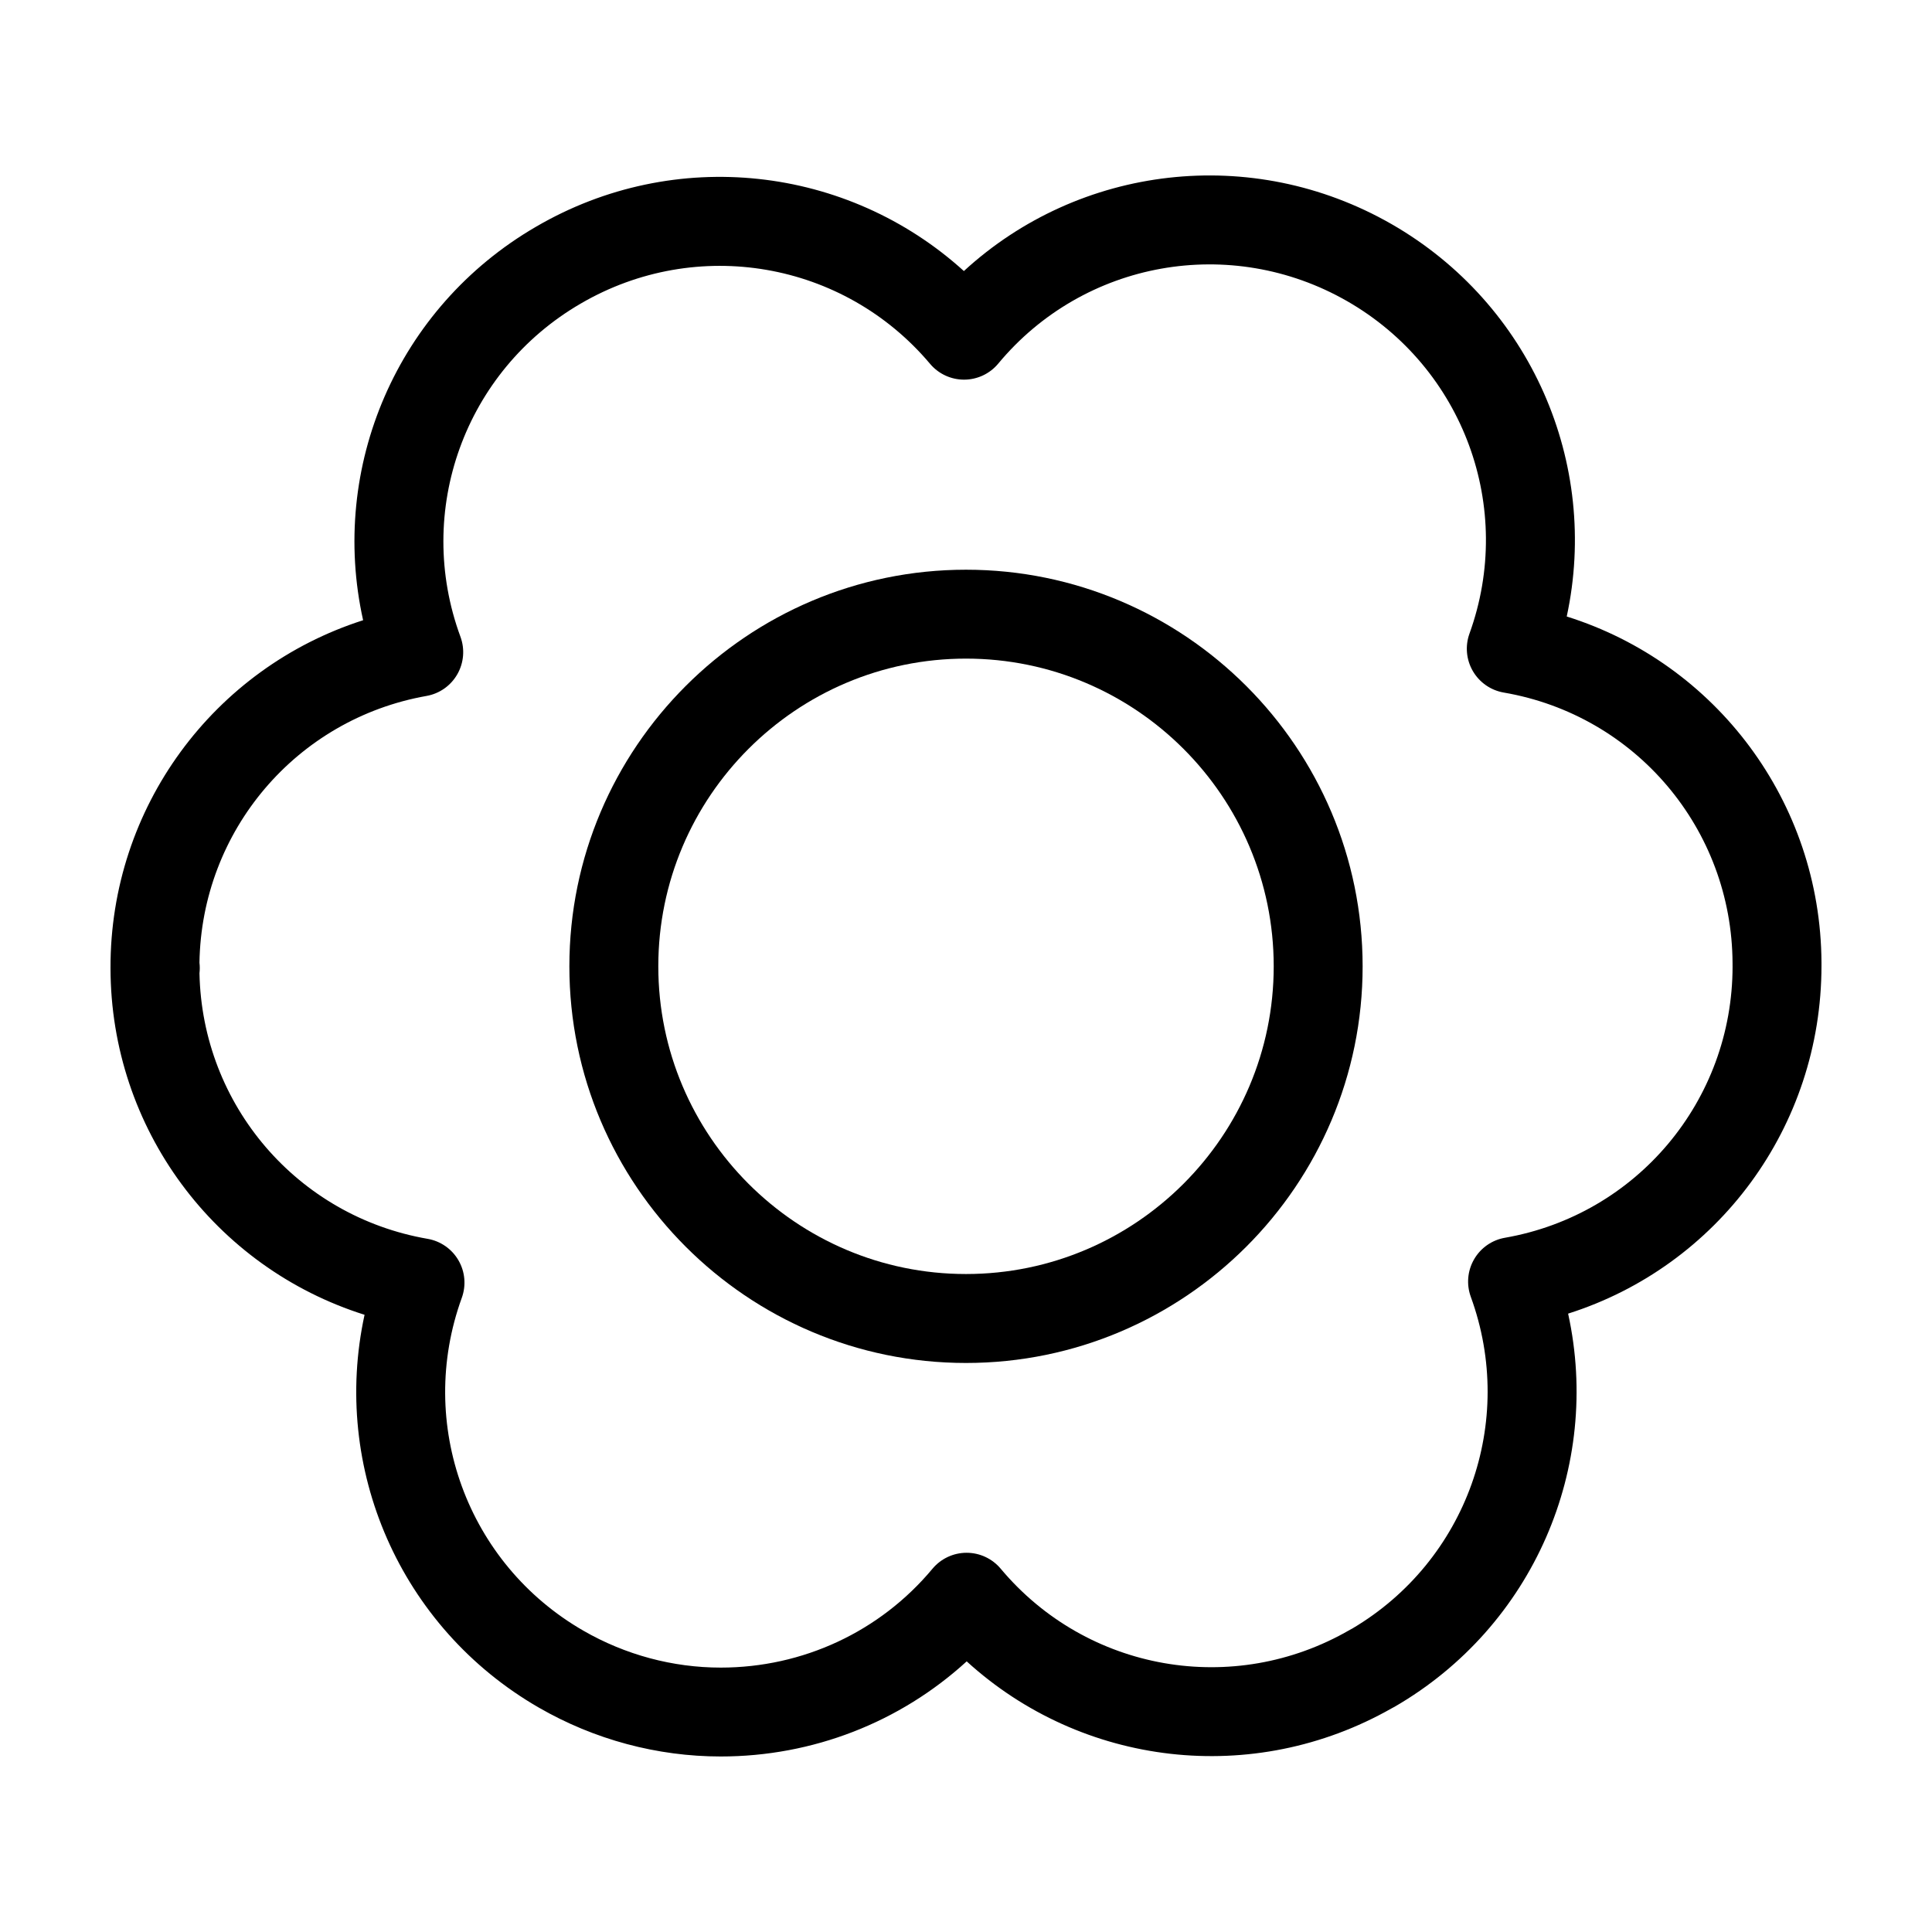 <?xml version="1.0" encoding="UTF-8"?>
<!-- Uploaded to: ICON Repo, www.svgrepo.com, Generator: ICON Repo Mixer Tools -->
<svg fill="#000000" width="800px" height="800px" version="1.1" viewBox="144 144 512 512" xmlns="http://www.w3.org/2000/svg">
 <g>
  <path d="m559.2 307.38c8.762-40.566-9.5-82.793-46.441-104-37.02-21.219-82.734-15.648-113.32 12.449-30.824-27.945-76.574-33.23-113.39-11.742-36.84 21.391-54.844 63.73-45.82 104.28-39.586 12.676-67.066 49.59-66.945 92.188 0.055 42.586 27.688 79.379 67.328 91.879-8.836 40.586 9.332 82.863 46.203 104.11 14.688 8.469 31.348 12.941 48.188 12.941 24.391 0 47.516-9.059 65.18-25.207 30.535 27.836 75.875 33.344 112.66 12.426 0.25-0.125 0.504-0.258 0.75-0.398 36.809-21.316 54.879-63.621 45.973-104.18 39.59-12.559 67.145-49.426 67.145-92.211v-0.734-0.02-0.133c-0.238-42.535-27.93-79.219-67.512-91.648zm43.949 92.707c0 35.578-25.371 65.828-60.332 71.934-3.438 0.598-6.43 2.691-8.172 5.715-1.75 3.019-2.062 6.656-0.867 9.934 12.098 33.129-1.098 69.973-31.387 87.898-0.227 0.109-0.449 0.23-0.672 0.359-30.797 17.852-69.707 11.035-92.523-16.207-2.238-2.672-5.547-4.219-9.035-4.219h-0.016c-3.492 0.004-6.801 1.559-9.035 4.238-13.871 16.645-34.324 26.191-56.113 26.191-12.711 0-25.305-3.387-36.414-9.793-30.777-17.738-44.32-54.836-32.199-88.207 1.188-3.281 0.867-6.914-0.883-9.93-1.75-3.019-4.746-5.106-8.184-5.699-34.527-5.984-59.75-35.457-60.453-70.387 0.051-0.453 0.082-0.906 0.082-1.375 0-0.484-0.031-0.957-0.086-1.426 0.555-34.949 25.66-64.555 60.176-70.684 3.438-0.609 6.422-2.711 8.156-5.738 1.734-3.027 2.039-6.664 0.836-9.941-12.277-33.312 1.117-70.441 31.875-88.301 30.738-17.93 69.668-11.215 92.578 15.973 2.238 2.656 5.535 4.188 9.008 4.188h0.039c3.488-0.012 6.793-1.57 9.02-4.254 22.68-27.301 61.582-34.254 92.48-16.539 30.832 17.699 44.461 54.75 32.398 88.098-1.184 3.281-0.855 6.914 0.898 9.93 1.754 3.012 4.75 5.098 8.188 5.688 34.984 6.012 60.48 36.18 60.633 71.727v0.828z"/>
  <path d="m400 294.98c-57.953 0-105.11 47.152-105.11 105.11 0 57.957 47.152 105.11 105.11 105.11 57.957 0 105.11-47.152 105.11-105.11-0.008-57.953-47.156-105.11-105.11-105.11zm0 186.65c-44.965 0-81.543-36.582-81.543-81.547s36.582-81.543 81.543-81.543c44.965 0 81.547 36.582 81.547 81.543 0 44.965-36.582 81.547-81.547 81.547z"/>
 </g>
</svg>